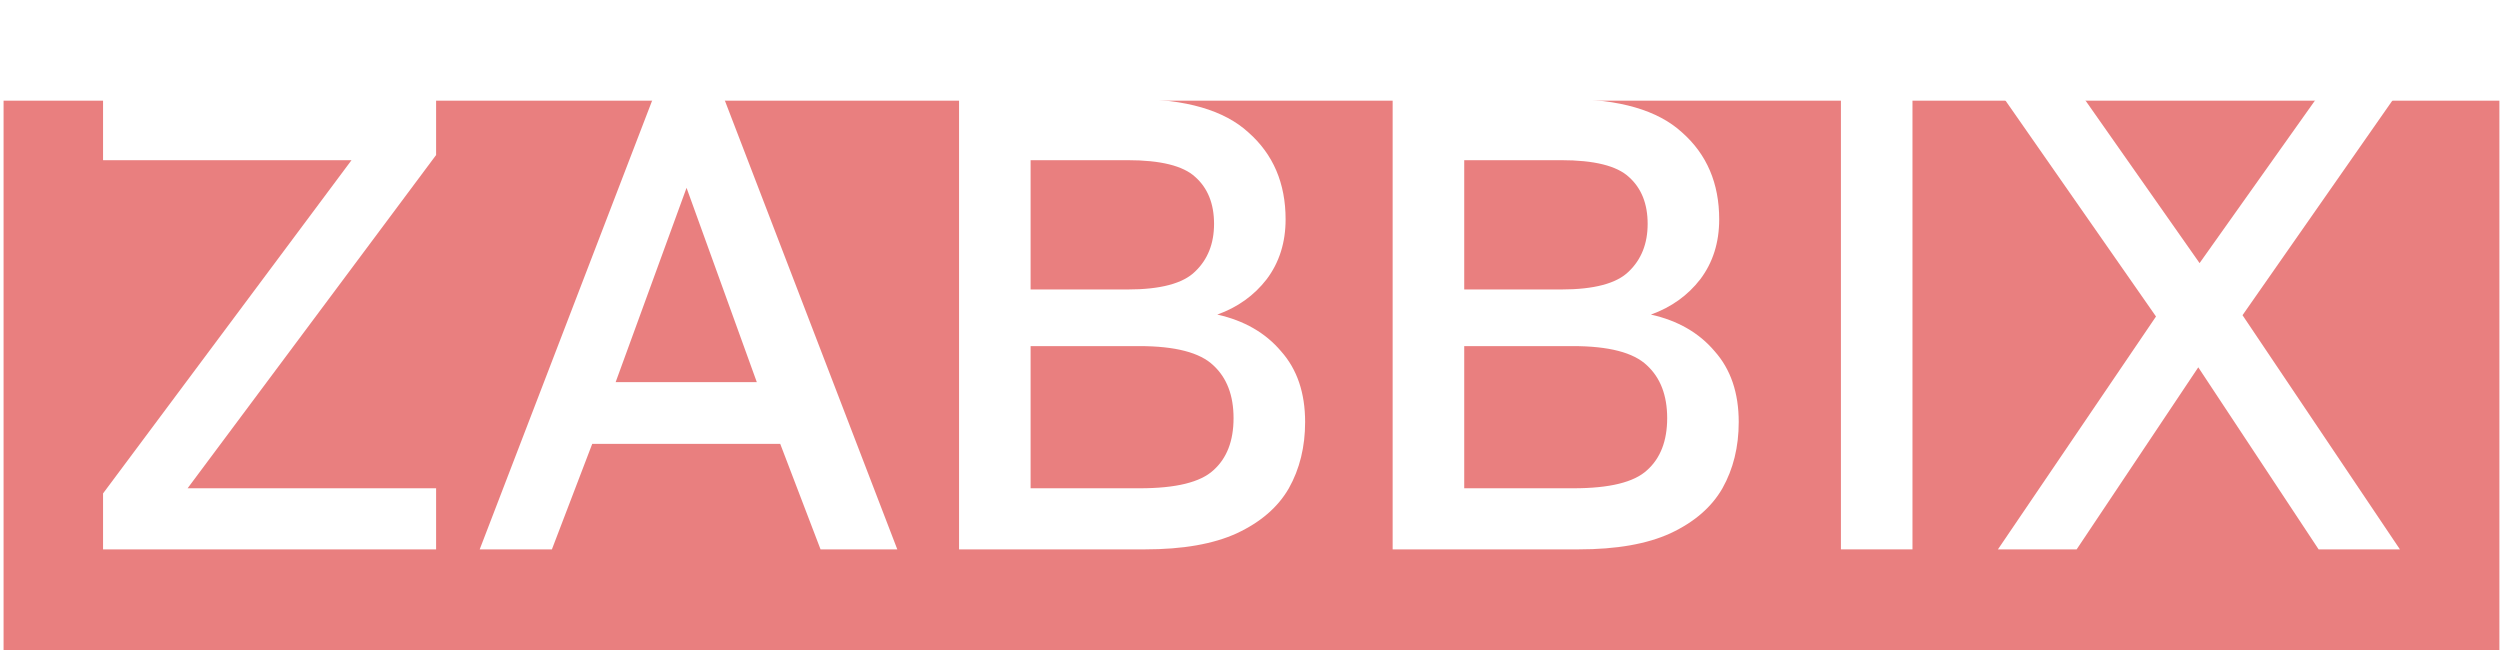 <svg width="100" height="26" viewBox="0 0 100 26" fill="none" xmlns="http://www.w3.org/2000/svg">
<g opacity="0.5" clip-path="url(#clip0_121_3395)">
<g filter="url(#filter0_d_121_3395)">
<path d="M99.976 0.027H0.143V25.91H99.976V0.027Z" fill="#D40000"/>
</g>
<path d="M4.122 21.975V19.737L14.061 6.407H4.122V3.962H17.444V6.201L7.504 19.531H17.444V21.975H4.122Z" fill="white"/>
<path d="M19.188 21.975L26.109 3.962H28.971L35.892 21.975H32.822L31.209 17.755H23.689L22.076 21.975H19.188ZM24.626 15.285H30.272L27.462 7.513L24.626 15.285Z" fill="white"/>
<path d="M38.362 21.975V3.962H45.335C47.434 3.962 48.969 4.408 49.941 5.3C50.93 6.175 51.424 7.333 51.424 8.774C51.424 9.701 51.172 10.498 50.669 11.167C50.166 11.819 49.507 12.291 48.692 12.583C49.767 12.823 50.617 13.312 51.242 14.05C51.884 14.77 52.205 15.714 52.205 16.88C52.205 17.875 51.988 18.759 51.554 19.531C51.12 20.286 50.427 20.886 49.472 21.332C48.536 21.761 47.313 21.975 45.804 21.975H38.362ZM41.224 19.531H45.596C47.035 19.531 48.016 19.291 48.536 18.81C49.074 18.33 49.342 17.635 49.342 16.726C49.342 15.817 49.074 15.113 48.536 14.616C47.998 14.101 47.009 13.844 45.569 13.844H41.224V19.531ZM41.224 11.579H45.101C46.419 11.579 47.322 11.339 47.807 10.859C48.31 10.378 48.562 9.744 48.562 8.954C48.562 8.148 48.31 7.522 47.807 7.076C47.322 6.63 46.419 6.407 45.101 6.407H41.224V11.579Z" fill="white"/>
<path d="M55.706 21.975V3.962H62.68C64.778 3.962 66.314 4.408 67.285 5.3C68.274 6.175 68.768 7.333 68.768 8.774C68.768 9.701 68.517 10.498 68.014 11.167C67.511 11.819 66.851 12.291 66.036 12.583C67.112 12.823 67.962 13.312 68.586 14.05C69.228 14.77 69.549 15.714 69.549 16.88C69.549 17.875 69.332 18.759 68.898 19.531C68.465 20.286 67.771 20.886 66.817 21.332C65.88 21.761 64.657 21.975 63.148 21.975H55.706ZM58.569 19.531H62.94C64.379 19.531 65.36 19.291 65.88 18.81C66.418 18.33 66.687 17.635 66.687 16.726C66.687 15.817 66.418 15.113 65.88 14.616C65.342 14.101 64.354 13.844 62.914 13.844H58.569V19.531ZM58.569 11.579H62.445C63.764 11.579 64.666 11.339 65.152 10.859C65.654 10.378 65.906 9.744 65.906 8.954C65.906 8.148 65.654 7.522 65.152 7.076C64.666 6.63 63.764 6.407 62.445 6.407H58.569V11.579Z" fill="white"/>
<path d="M73.637 21.975V3.962H76.499V21.975H73.637Z" fill="white"/>
<path d="M79.917 21.975L86.24 12.66L80.177 3.962H83.378L87.983 10.524L92.641 3.962H95.737L89.701 12.608L95.997 21.975H92.745L87.931 14.693L83.066 21.975H79.917Z" fill="white"/>
</g>
<defs>
<filter id="filter0_d_121_3395" x="-3.857" y="0.027" width="107.834" height="33.883" filterUnits="userSpaceOnUse" color-interpolation-filters="sRGB">
<feFlood flood-opacity="0" result="BackgroundImageFix"/>
<feColorMatrix in="SourceAlpha" type="matrix" values="0 0 0 0 0 0 0 0 0 0 0 0 0 0 0 0 0 0 127 0" result="hardAlpha"/>
<feOffset dy="4"/>
<feGaussianBlur stdDeviation="2"/>
<feComposite in2="hardAlpha" operator="out"/>
<feColorMatrix type="matrix" values="0 0 0 0 0 0 0 0 0 0 0 0 0 0 0 0 0 0 0.6 0"/>
<feBlend mode="normal" in2="BackgroundImageFix" result="effect1_dropShadow_121_3395"/>
<feBlend mode="normal" in="SourceGraphic" in2="effect1_dropShadow_121_3395" result="shape"/>
</filter>
<clipPath id="clip0_121_3395">
<rect width="100" height="26" fill="white"/>
</clipPath>
</defs>
</svg>
